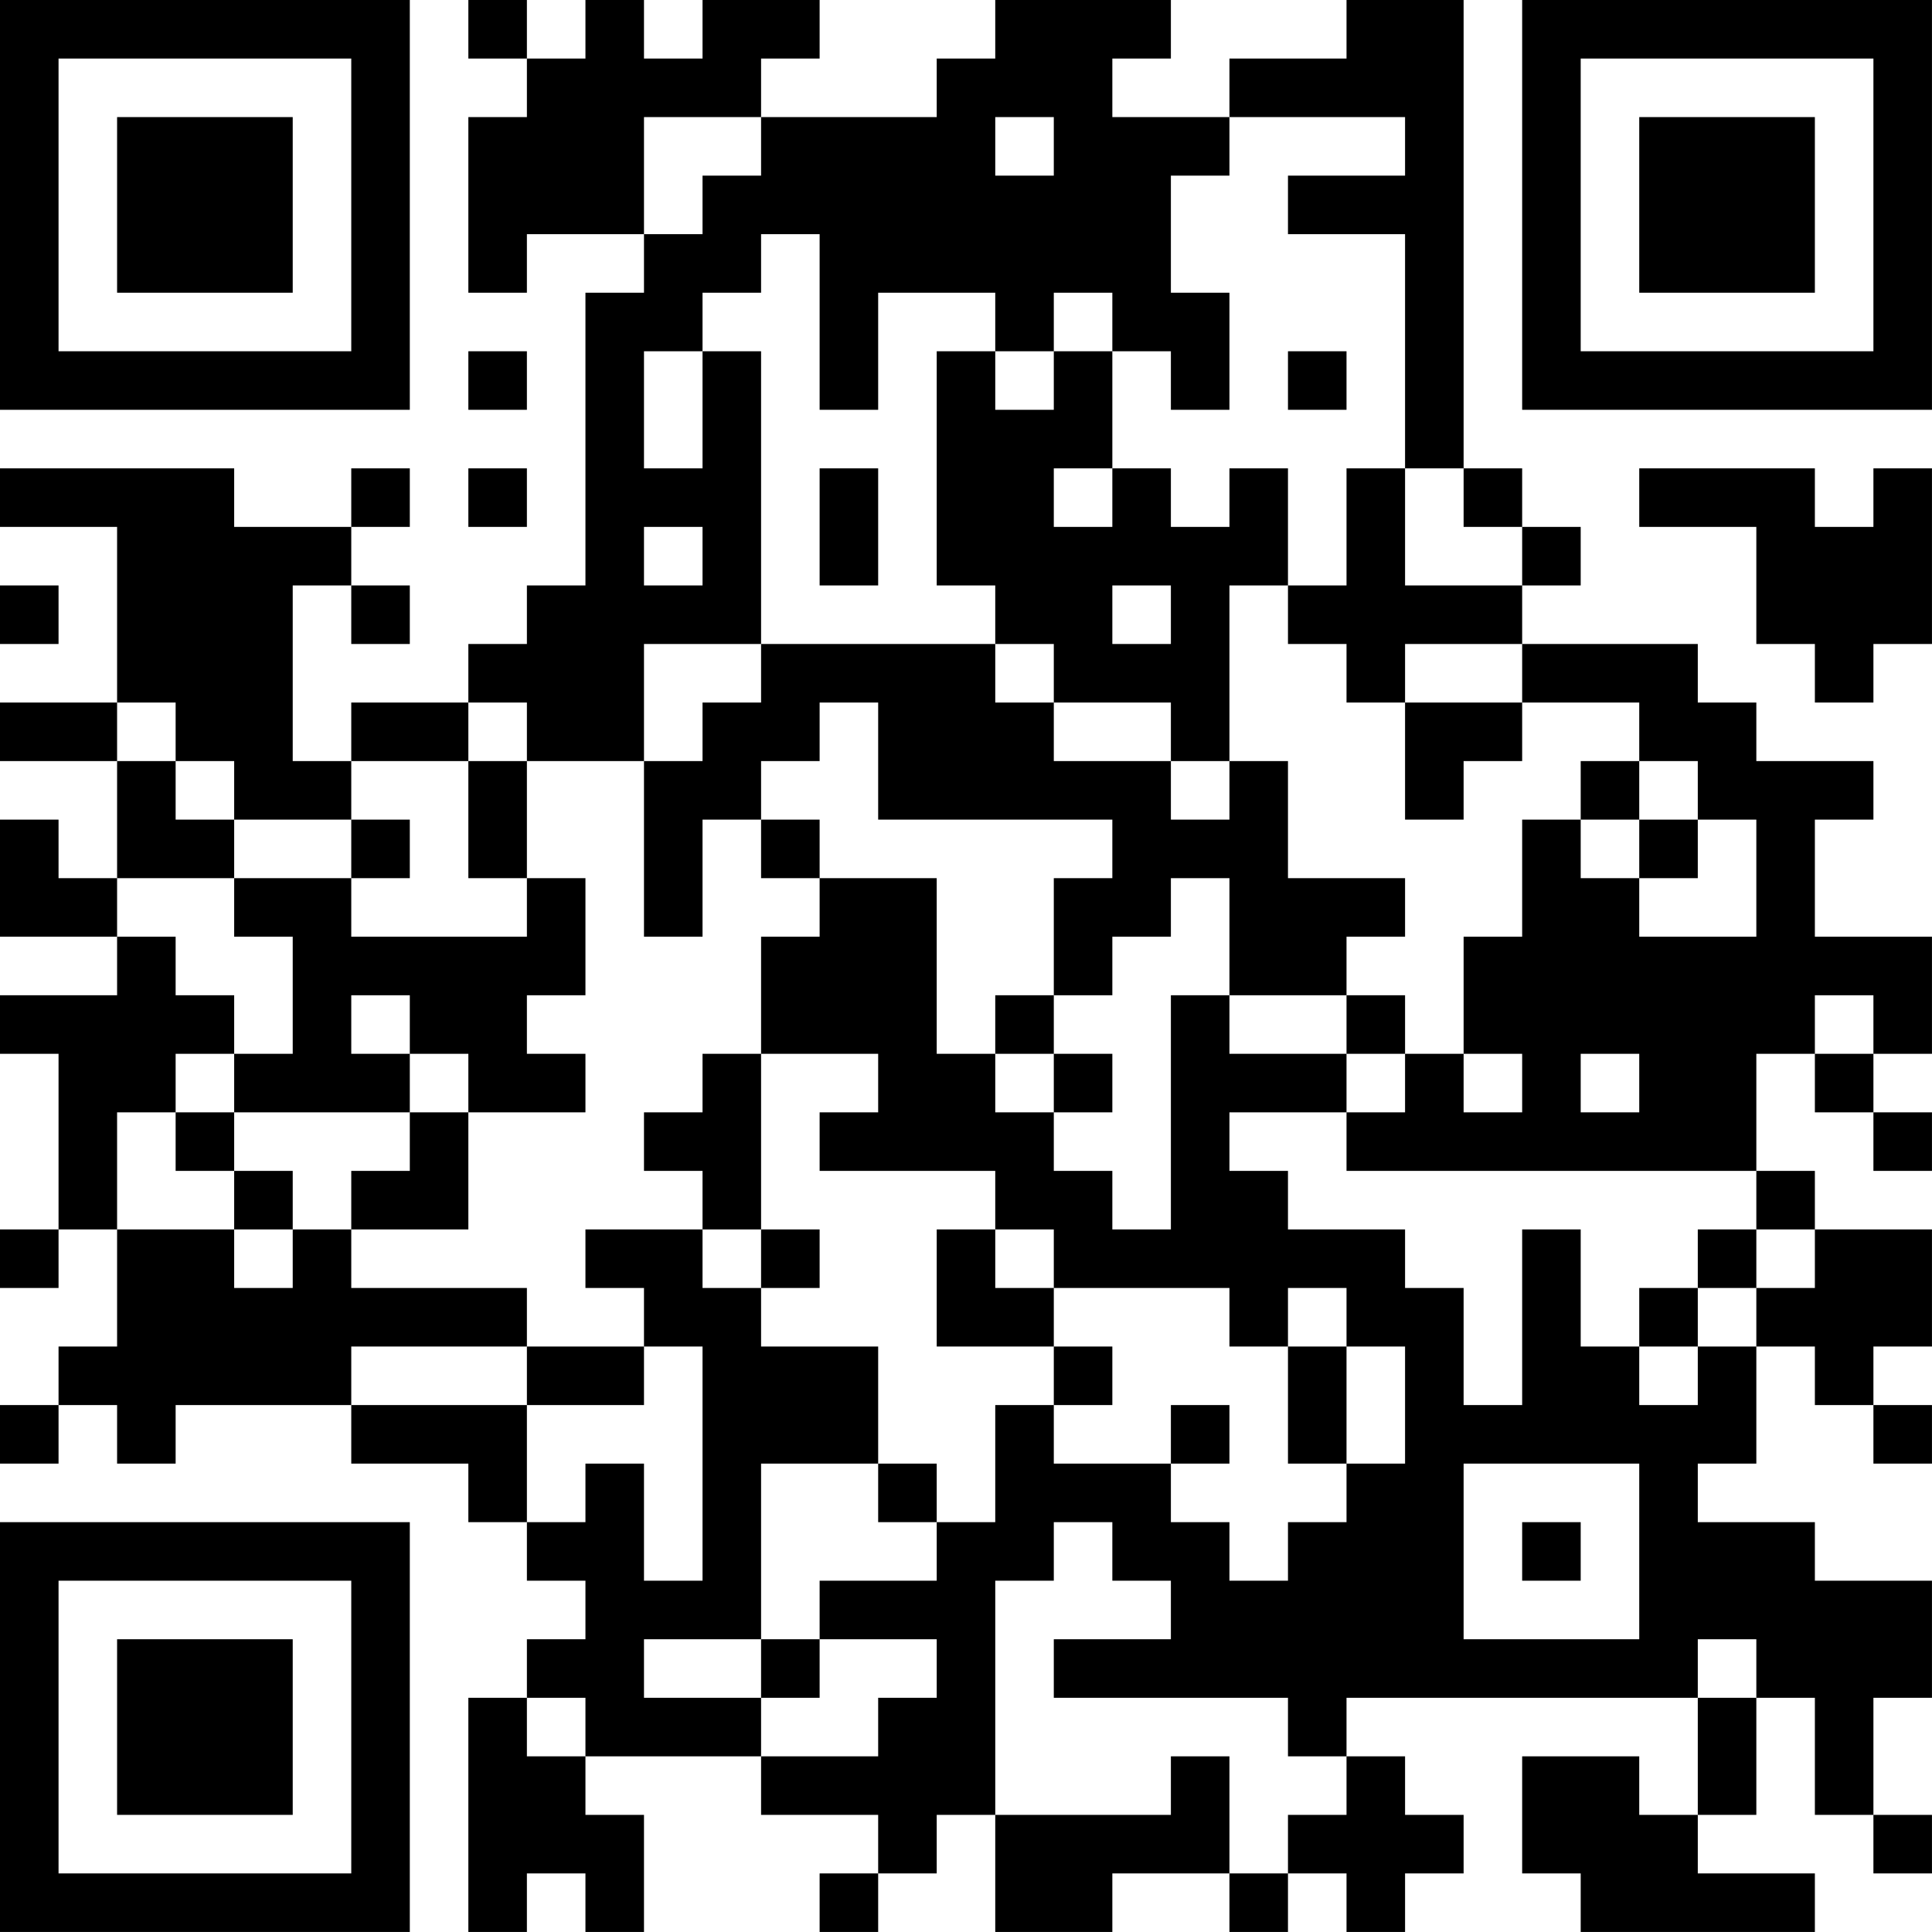 <?xml version="1.0" encoding="UTF-8"?>
<svg xmlns="http://www.w3.org/2000/svg" version="1.1" width="400" height="400" viewBox="0 0 400 400"><rect x="0" y="0" width="400" height="400" fill="#ffffff"/><g transform="scale(12.121)"><g transform="translate(0,0)"><path fill-rule="evenodd" d="M8 0L8 1L9 1L9 2L8 2L8 5L9 5L9 4L11 4L11 5L10 5L10 10L9 10L9 11L8 11L8 12L6 12L6 13L5 13L5 10L6 10L6 11L7 11L7 10L6 10L6 9L7 9L7 8L6 8L6 9L4 9L4 8L0 8L0 9L2 9L2 12L0 12L0 13L2 13L2 15L1 15L1 14L0 14L0 16L2 16L2 17L0 17L0 18L1 18L1 21L0 21L0 22L1 22L1 21L2 21L2 23L1 23L1 24L0 24L0 25L1 25L1 24L2 24L2 25L3 25L3 24L6 24L6 25L8 25L8 26L9 26L9 27L10 27L10 28L9 28L9 29L8 29L8 33L9 33L9 32L10 32L10 33L11 33L11 31L10 31L10 30L13 30L13 31L15 31L15 32L14 32L14 33L15 33L15 32L16 32L16 31L17 31L17 33L19 33L19 32L21 32L21 33L22 33L22 32L23 32L23 33L24 33L24 32L25 32L25 31L24 31L24 30L23 30L23 29L29 29L29 31L28 31L28 30L26 30L26 32L27 32L27 33L31 33L31 32L29 32L29 31L30 31L30 29L31 29L31 31L32 31L32 32L33 32L33 31L32 31L32 29L33 29L33 27L31 27L31 26L29 26L29 25L30 25L30 23L31 23L31 24L32 24L32 25L33 25L33 24L32 24L32 23L33 23L33 21L31 21L31 20L30 20L30 18L31 18L31 19L32 19L32 20L33 20L33 19L32 19L32 18L33 18L33 16L31 16L31 14L32 14L32 13L30 13L30 12L29 12L29 11L26 11L26 10L27 10L27 9L26 9L26 8L25 8L25 0L23 0L23 1L21 1L21 2L19 2L19 1L20 1L20 0L17 0L17 1L16 1L16 2L13 2L13 1L14 1L14 0L12 0L12 1L11 1L11 0L10 0L10 1L9 1L9 0ZM11 2L11 4L12 4L12 3L13 3L13 2ZM17 2L17 3L18 3L18 2ZM21 2L21 3L20 3L20 5L21 5L21 7L20 7L20 6L19 6L19 5L18 5L18 6L17 6L17 5L15 5L15 7L14 7L14 4L13 4L13 5L12 5L12 6L11 6L11 8L12 8L12 6L13 6L13 11L11 11L11 13L9 13L9 12L8 12L8 13L6 13L6 14L4 14L4 13L3 13L3 12L2 12L2 13L3 13L3 14L4 14L4 15L2 15L2 16L3 16L3 17L4 17L4 18L3 18L3 19L2 19L2 21L4 21L4 22L5 22L5 21L6 21L6 22L9 22L9 23L6 23L6 24L9 24L9 26L10 26L10 25L11 25L11 27L12 27L12 23L11 23L11 22L10 22L10 21L12 21L12 22L13 22L13 23L15 23L15 25L13 25L13 28L11 28L11 29L13 29L13 30L15 30L15 29L16 29L16 28L14 28L14 27L16 27L16 26L17 26L17 24L18 24L18 25L20 25L20 26L21 26L21 27L22 27L22 26L23 26L23 25L24 25L24 23L23 23L23 22L22 22L22 23L21 23L21 22L18 22L18 21L17 21L17 20L14 20L14 19L15 19L15 18L13 18L13 16L14 16L14 15L16 15L16 18L17 18L17 19L18 19L18 20L19 20L19 21L20 21L20 17L21 17L21 18L23 18L23 19L21 19L21 20L22 20L22 21L24 21L24 22L25 22L25 24L26 24L26 21L27 21L27 23L28 23L28 24L29 24L29 23L30 23L30 22L31 22L31 21L30 21L30 20L23 20L23 19L24 19L24 18L25 18L25 19L26 19L26 18L25 18L25 16L26 16L26 14L27 14L27 15L28 15L28 16L30 16L30 14L29 14L29 13L28 13L28 12L26 12L26 11L24 11L24 12L23 12L23 11L22 11L22 10L23 10L23 8L24 8L24 10L26 10L26 9L25 9L25 8L24 8L24 4L22 4L22 3L24 3L24 2ZM8 6L8 7L9 7L9 6ZM16 6L16 10L17 10L17 11L13 11L13 12L12 12L12 13L11 13L11 16L12 16L12 14L13 14L13 15L14 15L14 14L13 14L13 13L14 13L14 12L15 12L15 14L19 14L19 15L18 15L18 17L17 17L17 18L18 18L18 19L19 19L19 18L18 18L18 17L19 17L19 16L20 16L20 15L21 15L21 17L23 17L23 18L24 18L24 17L23 17L23 16L24 16L24 15L22 15L22 13L21 13L21 10L22 10L22 8L21 8L21 9L20 9L20 8L19 8L19 6L18 6L18 7L17 7L17 6ZM22 6L22 7L23 7L23 6ZM8 8L8 9L9 9L9 8ZM14 8L14 10L15 10L15 8ZM18 8L18 9L19 9L19 8ZM28 8L28 9L30 9L30 11L31 11L31 12L32 12L32 11L33 11L33 8L32 8L32 9L31 9L31 8ZM11 9L11 10L12 10L12 9ZM0 10L0 11L1 11L1 10ZM19 10L19 11L20 11L20 10ZM17 11L17 12L18 12L18 13L20 13L20 14L21 14L21 13L20 13L20 12L18 12L18 11ZM24 12L24 14L25 14L25 13L26 13L26 12ZM8 13L8 15L9 15L9 16L6 16L6 15L7 15L7 14L6 14L6 15L4 15L4 16L5 16L5 18L4 18L4 19L3 19L3 20L4 20L4 21L5 21L5 20L4 20L4 19L7 19L7 20L6 20L6 21L8 21L8 19L10 19L10 18L9 18L9 17L10 17L10 15L9 15L9 13ZM27 13L27 14L28 14L28 15L29 15L29 14L28 14L28 13ZM6 17L6 18L7 18L7 19L8 19L8 18L7 18L7 17ZM31 17L31 18L32 18L32 17ZM12 18L12 19L11 19L11 20L12 20L12 21L13 21L13 22L14 22L14 21L13 21L13 18ZM27 18L27 19L28 19L28 18ZM16 21L16 23L18 23L18 24L19 24L19 23L18 23L18 22L17 22L17 21ZM29 21L29 22L28 22L28 23L29 23L29 22L30 22L30 21ZM9 23L9 24L11 24L11 23ZM22 23L22 25L23 25L23 23ZM20 24L20 25L21 25L21 24ZM15 25L15 26L16 26L16 25ZM25 25L25 28L28 28L28 25ZM18 26L18 27L17 27L17 31L20 31L20 30L21 30L21 32L22 32L22 31L23 31L23 30L22 30L22 29L18 29L18 28L20 28L20 27L19 27L19 26ZM26 26L26 27L27 27L27 26ZM13 28L13 29L14 29L14 28ZM29 28L29 29L30 29L30 28ZM9 29L9 30L10 30L10 29ZM0 0L0 7L7 7L7 0ZM1 1L1 6L6 6L6 1ZM2 2L2 5L5 5L5 2ZM26 0L26 7L33 7L33 0ZM27 1L27 6L32 6L32 1ZM28 2L28 5L31 5L31 2ZM0 26L0 33L7 33L7 26ZM1 27L1 32L6 32L6 27ZM2 28L2 31L5 31L5 28Z" fill="#000000"/></g></g></svg>
